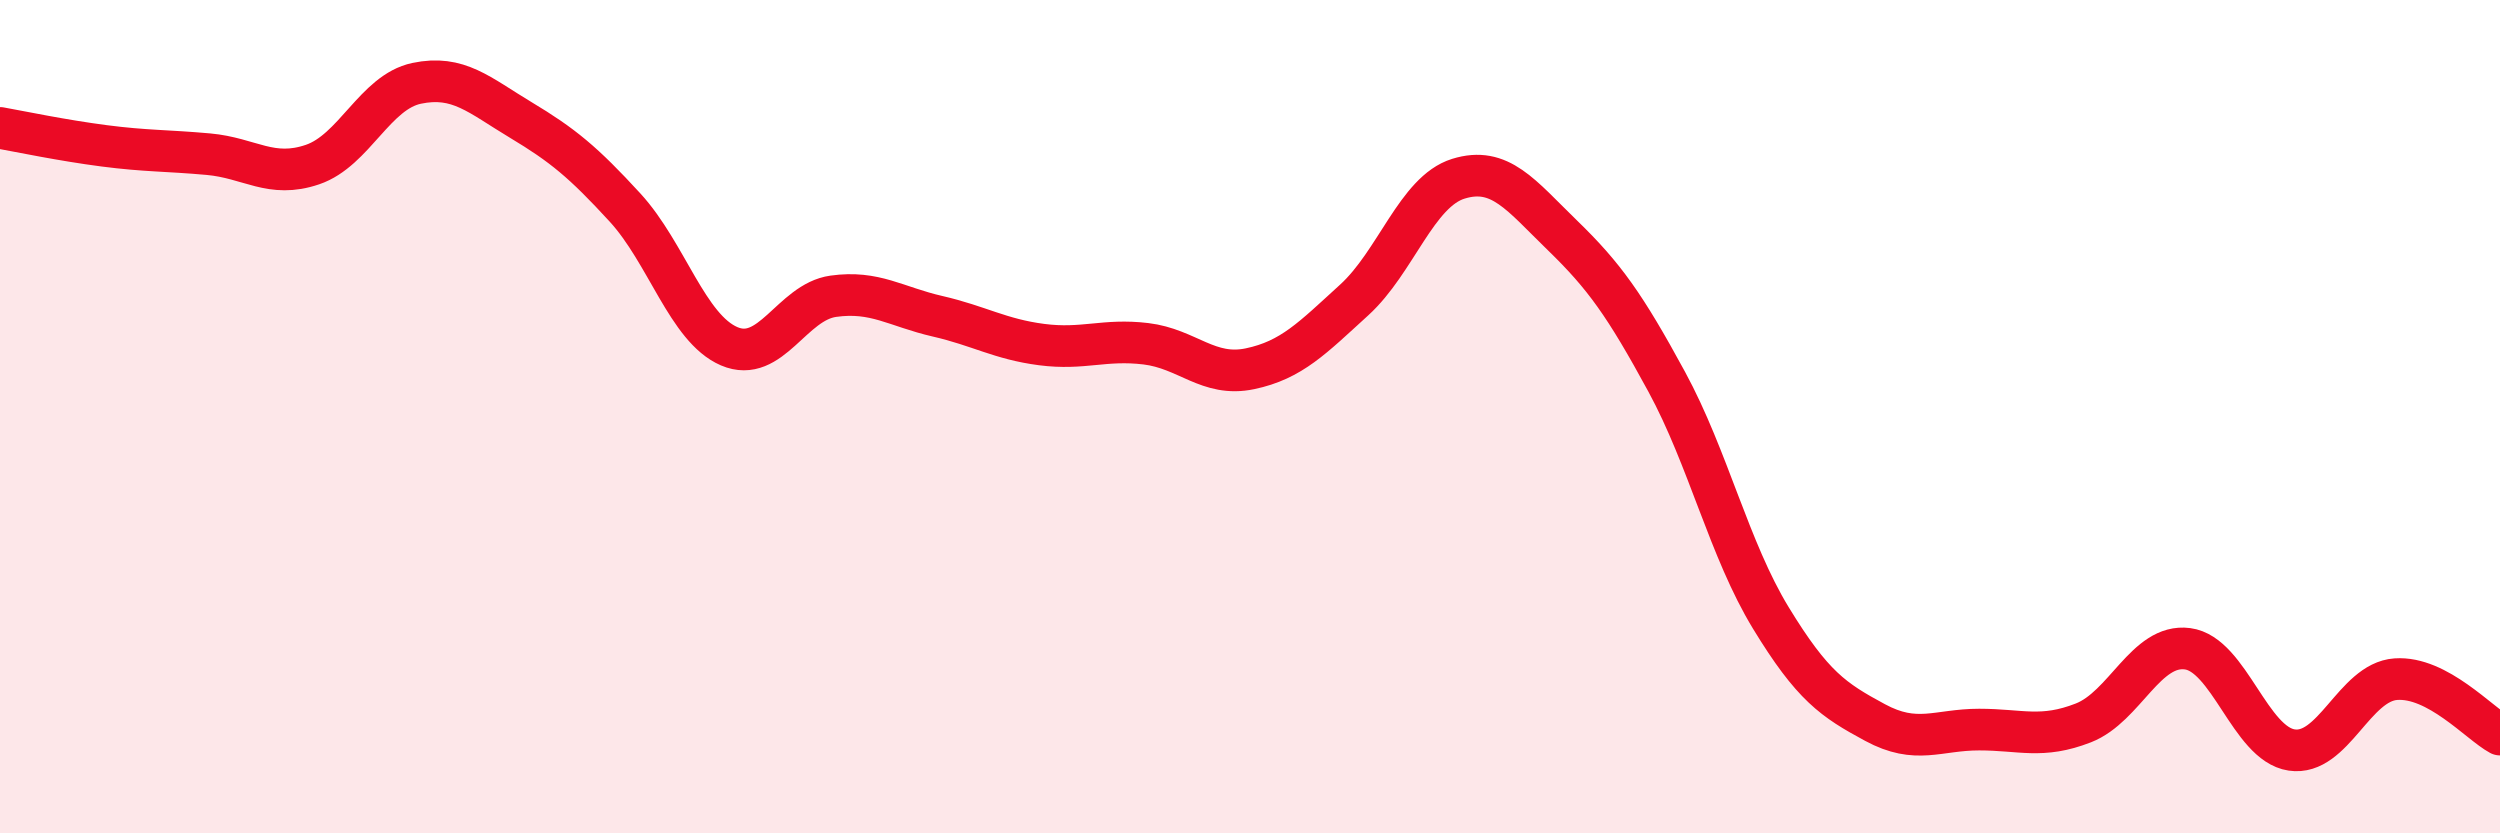 
    <svg width="60" height="20" viewBox="0 0 60 20" xmlns="http://www.w3.org/2000/svg">
      <path
        d="M 0,3.07 C 0.5,3.16 1.5,3.37 2.5,3.5 C 3.5,3.63 4,3.61 5,3.7 C 6,3.79 6.5,4.29 7.5,3.95 C 8.5,3.61 9,2.21 10,2 C 11,1.79 11.5,2.28 12.5,2.88 C 13.5,3.48 14,3.89 15,4.98 C 16,6.07 16.5,7.88 17.5,8.31 C 18.5,8.74 19,7.25 20,7.11 C 21,6.97 21.5,7.36 22.5,7.59 C 23.5,7.82 24,8.14 25,8.27 C 26,8.4 26.5,8.13 27.5,8.25 C 28.5,8.37 29,9.06 30,8.85 C 31,8.64 31.5,8.11 32.5,7.2 C 33.5,6.29 34,4.6 35,4.29 C 36,3.98 36.5,4.68 37.5,5.65 C 38.5,6.62 39,7.32 40,9.16 C 41,11 41.5,13.19 42.5,14.83 C 43.5,16.47 44,16.8 45,17.34 C 46,17.88 46.5,17.51 47.5,17.51 C 48.5,17.51 49,17.74 50,17.35 C 51,16.96 51.5,15.44 52.5,15.57 C 53.5,15.7 54,17.85 55,18 C 56,18.15 56.5,16.37 57.5,16.3 C 58.5,16.23 59.5,17.36 60,17.63L60 20L0 20Z"
        fill="#EB0A25"
        opacity="0.1"
        stroke-linecap="round"
        stroke-linejoin="round"
      />
      <path
        d="M 0,3.07 C 0.5,3.16 1.5,3.37 2.5,3.5 C 3.5,3.63 4,3.61 5,3.7 C 6,3.79 6.5,4.29 7.5,3.95 C 8.5,3.61 9,2.21 10,2 C 11,1.79 11.5,2.28 12.5,2.88 C 13.5,3.48 14,3.89 15,4.98 C 16,6.07 16.5,7.88 17.5,8.31 C 18.5,8.74 19,7.25 20,7.11 C 21,6.97 21.5,7.36 22.5,7.59 C 23.5,7.82 24,8.14 25,8.27 C 26,8.4 26.5,8.13 27.5,8.25 C 28.5,8.37 29,9.06 30,8.85 C 31,8.64 31.5,8.11 32.5,7.2 C 33.5,6.29 34,4.6 35,4.29 C 36,3.98 36.5,4.68 37.5,5.65 C 38.5,6.62 39,7.32 40,9.16 C 41,11 41.5,13.19 42.5,14.83 C 43.5,16.47 44,16.8 45,17.34 C 46,17.88 46.5,17.51 47.5,17.51 C 48.5,17.51 49,17.74 50,17.35 C 51,16.96 51.5,15.44 52.5,15.57 C 53.5,15.7 54,17.85 55,18 C 56,18.15 56.5,16.37 57.5,16.3 C 58.5,16.23 59.5,17.36 60,17.63"
        stroke="#EB0A25"
        stroke-width="1"
        fill="none"
        stroke-linecap="round"
        stroke-linejoin="round"
      />
    </svg>
  